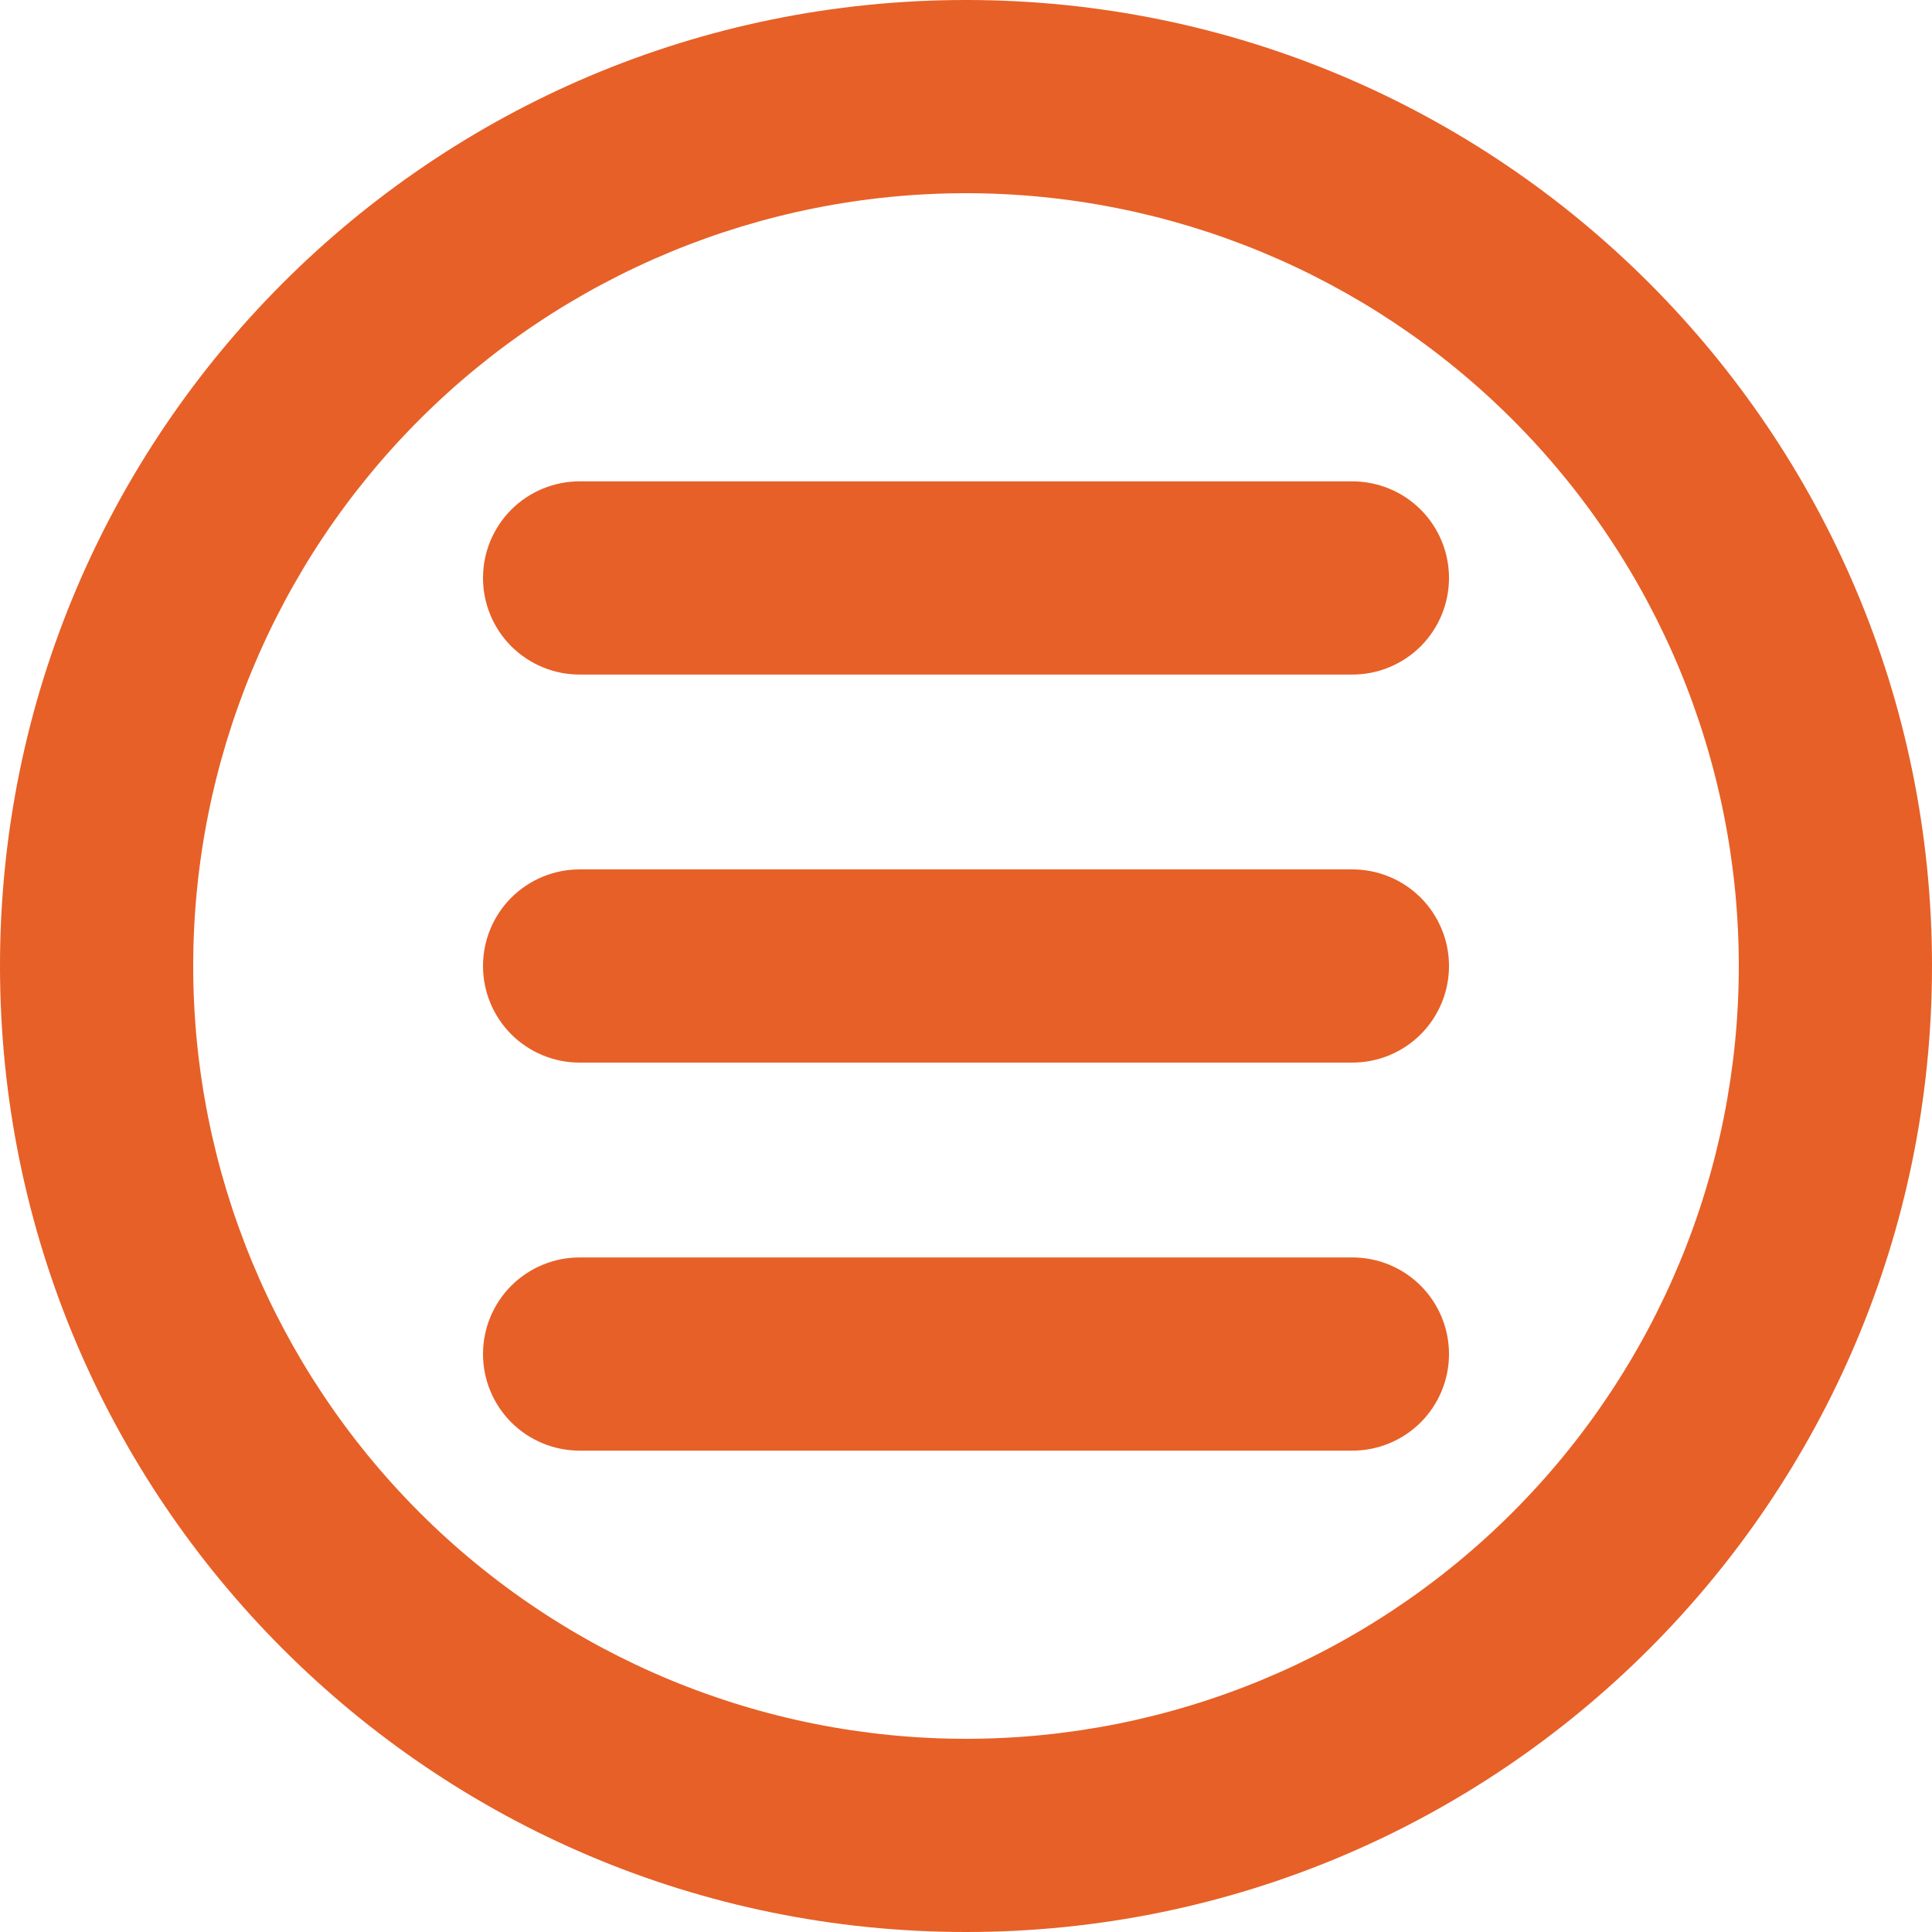 <svg xmlns="http://www.w3.org/2000/svg" width="33" height="33" viewBox="0 0 33 33" fill="none"><path d="M9.9 8.222C9.462 8.222 9.043 8.396 8.733 8.705C8.424 9.015 8.25 9.434 8.25 9.872C8.25 10.31 8.424 10.729 8.733 11.039C9.043 11.348 9.462 11.522 9.9 11.522H23.1C23.538 11.522 23.957 11.348 24.267 11.039C24.576 10.729 24.75 10.31 24.75 9.872C24.75 9.434 24.576 9.015 24.267 8.705C23.957 8.396 23.538 8.222 23.1 8.222H9.9ZM8.25 16.5C8.25 16.062 8.424 15.643 8.733 15.333C9.043 15.024 9.462 14.85 9.9 14.85H23.1C23.538 14.85 23.957 15.024 24.267 15.333C24.576 15.643 24.75 16.062 24.75 16.5C24.75 16.938 24.576 17.357 24.267 17.667C23.957 17.976 23.538 18.15 23.1 18.15H9.9C9.462 18.15 9.043 17.976 8.733 17.667C8.424 17.357 8.25 16.938 8.25 16.5ZM9.9 21.478C9.462 21.478 9.043 21.652 8.733 21.961C8.424 22.271 8.25 22.69 8.25 23.128C8.25 23.566 8.424 23.985 8.733 24.295C9.043 24.604 9.462 24.778 9.9 24.778H23.1C23.538 24.778 23.957 24.604 24.267 24.295C24.576 23.985 24.75 23.566 24.75 23.128C24.75 22.69 24.576 22.271 24.267 21.961C23.957 21.652 23.538 21.478 23.1 21.478H9.9Z" fill="#E76027"></path><path fill-rule="evenodd" clip-rule="evenodd" d="M33 16.5C33 25.613 25.613 33 16.5 33C7.387 33 0 25.613 0 16.5C0 7.387 7.387 0 16.5 0C25.613 0 33 7.387 33 16.5ZM29.7 16.5C29.7 20.001 28.309 23.358 25.834 25.834C23.358 28.309 20.001 29.7 16.5 29.7C12.999 29.7 9.642 28.309 7.166 25.834C4.691 23.358 3.3 20.001 3.3 16.5C3.3 12.999 4.691 9.642 7.166 7.166C9.642 4.691 12.999 3.3 16.5 3.3C20.001 3.3 23.358 4.691 25.834 7.166C28.309 9.642 29.7 12.999 29.7 16.5Z" fill="#E76027"></path></svg>